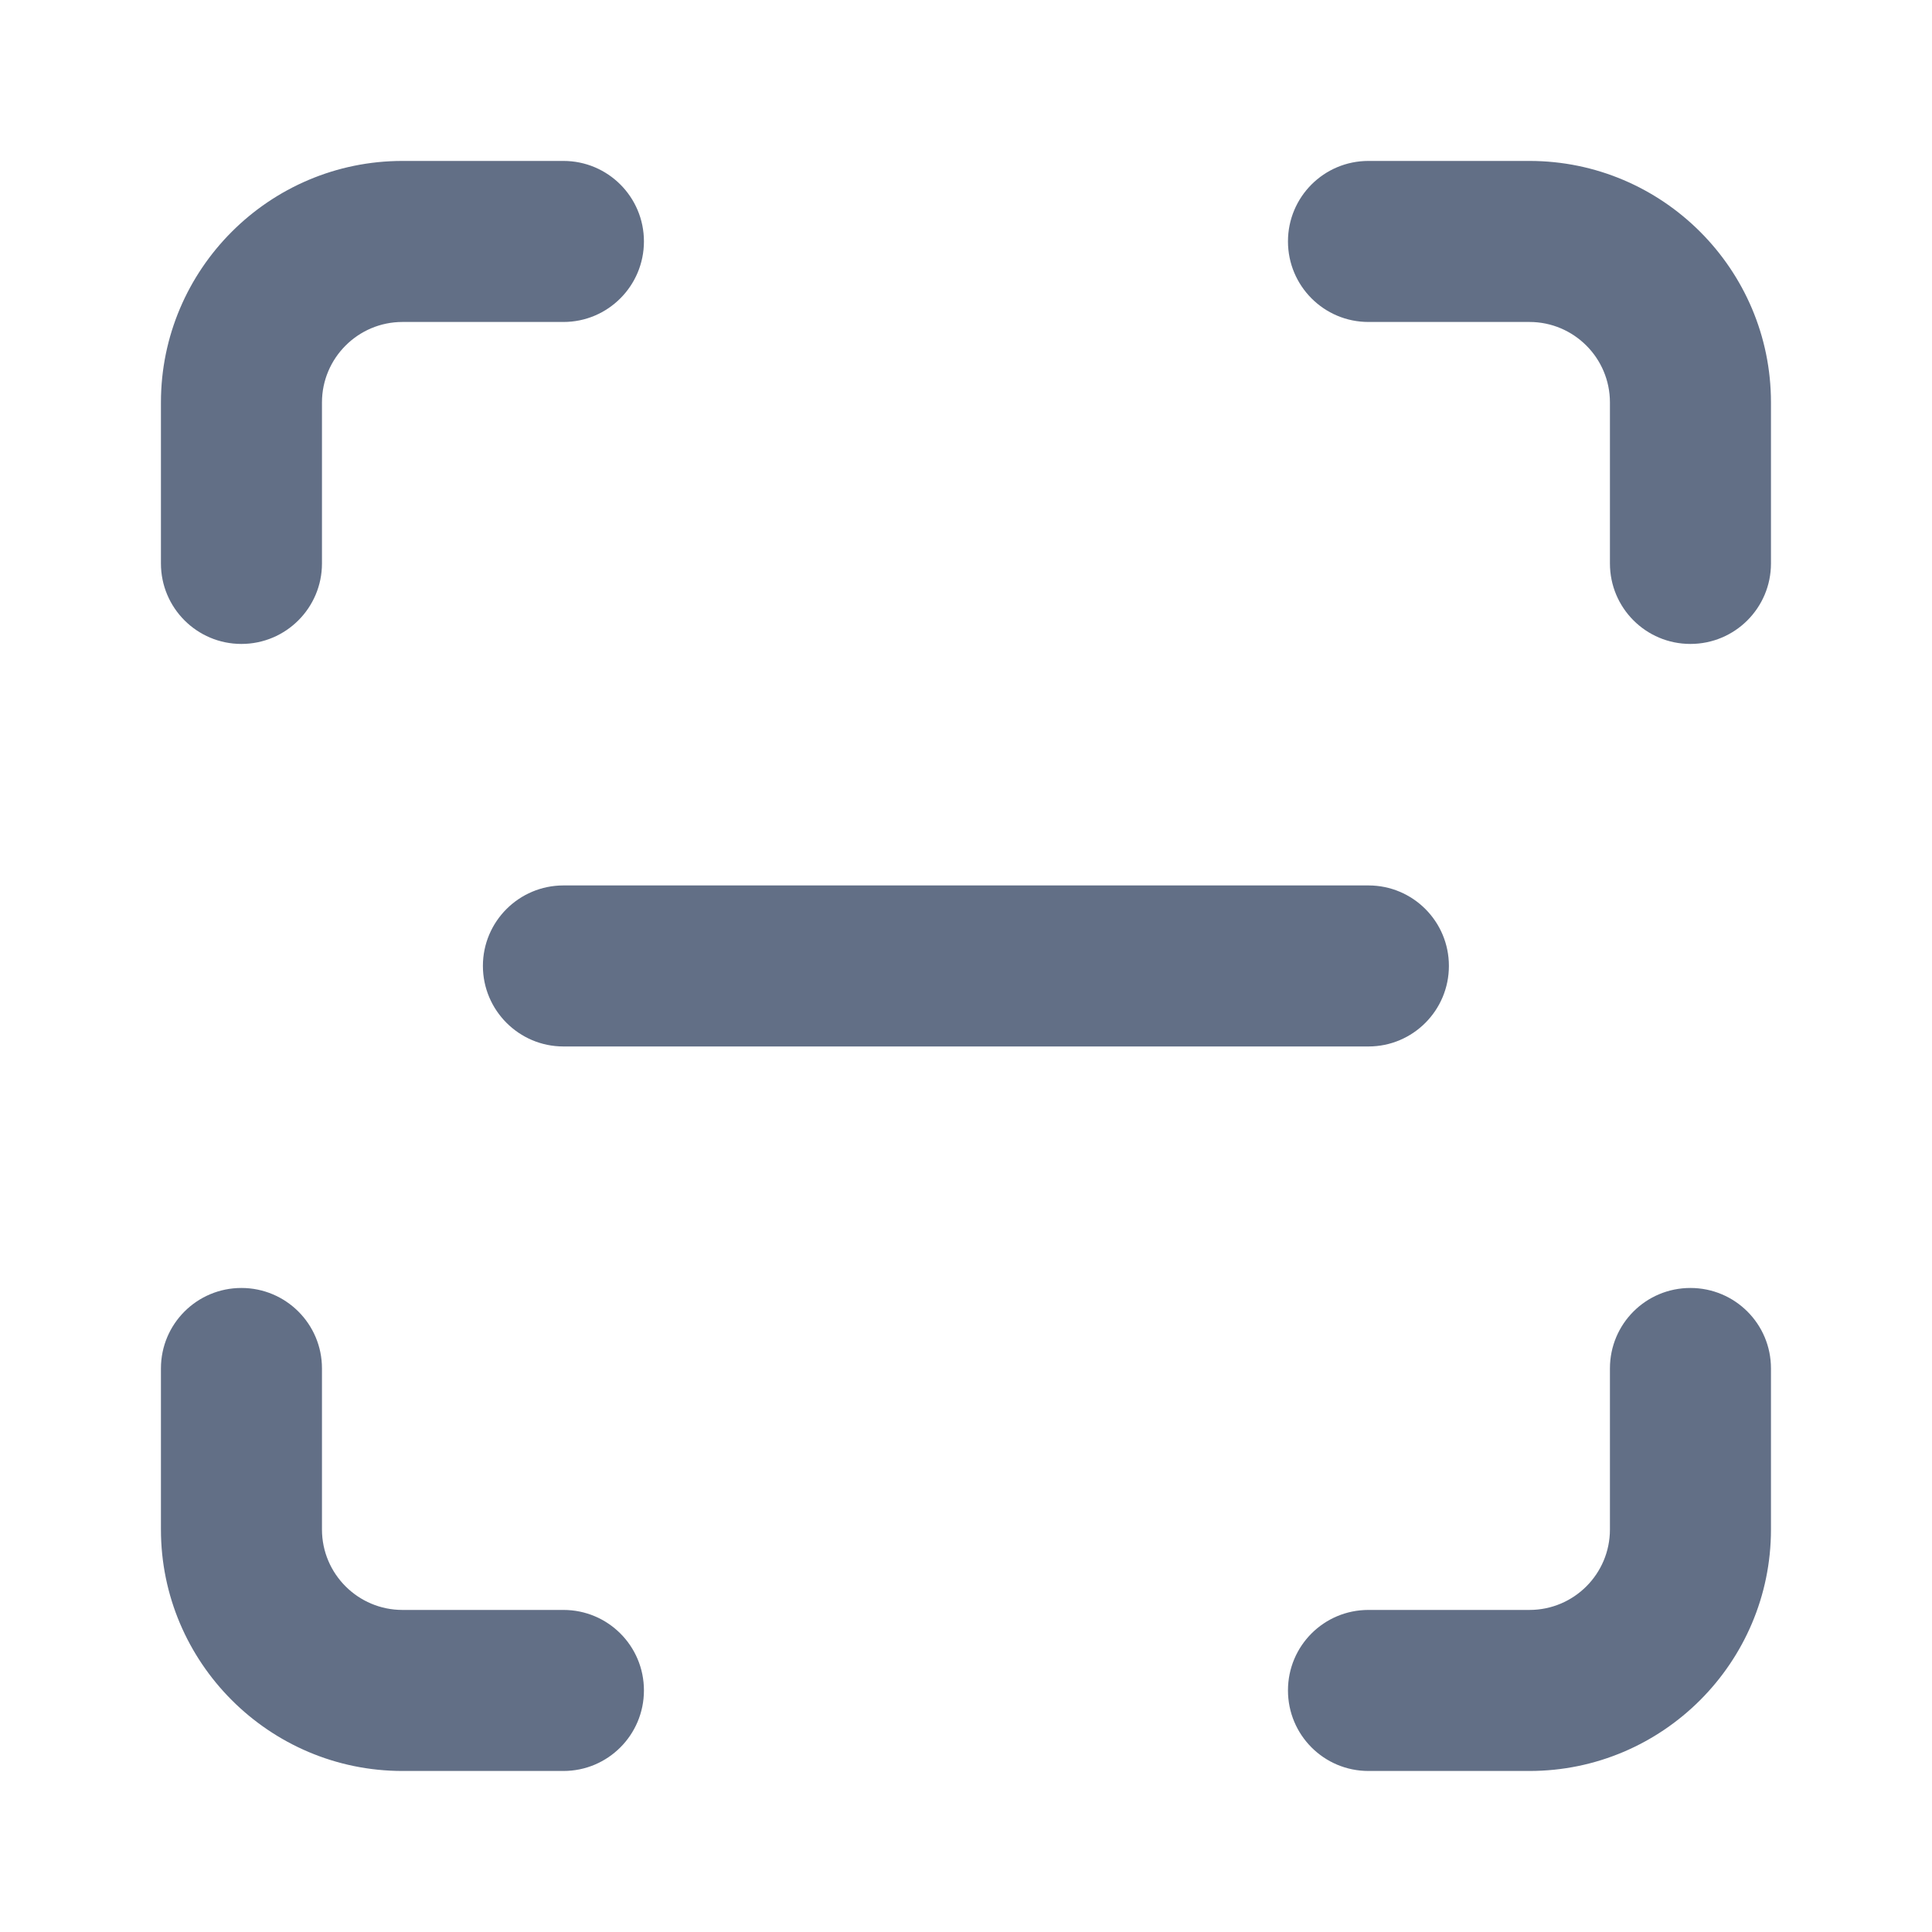 <svg width="20" height="20" viewBox="0 0 20 20" fill="none" xmlns="http://www.w3.org/2000/svg">
<g id="Icon/scan-line">
<g id="vector">
<path d="M2.499 6.666C2.039 6.666 1.666 6.293 1.666 5.833V4.166C1.666 2.788 2.788 1.666 4.166 1.666H5.833C6.293 1.666 6.666 2.039 6.666 2.499C6.666 2.959 6.293 3.333 5.833 3.333H4.166C3.707 3.333 3.333 3.707 3.333 4.166V5.833C3.333 6.293 2.959 6.666 2.499 6.666Z" fill="#626F86"/>
<path d="M17.499 6.666C17.038 6.666 16.666 6.293 16.666 5.833V4.166C16.666 3.707 16.293 3.333 15.833 3.333H14.166C13.705 3.333 13.333 2.959 13.333 2.499C13.333 2.039 13.705 1.666 14.166 1.666H15.833C17.211 1.666 18.333 2.788 18.333 4.166V5.833C18.333 6.293 17.96 6.666 17.499 6.666Z" fill="#626F86"/>
<path d="M13.333 17.499C13.333 17.96 13.705 18.333 14.166 18.333H15.833C17.211 18.333 18.333 17.211 18.333 15.833V14.166C18.333 13.705 17.96 13.333 17.499 13.333C17.038 13.333 16.666 13.705 16.666 14.166V15.833C16.666 16.293 16.293 16.666 15.833 16.666H14.166C13.705 16.666 13.333 17.038 13.333 17.499Z" fill="#626F86"/>
<path d="M6.666 17.499C6.666 17.96 6.293 18.333 5.833 18.333H4.166C2.788 18.333 1.666 17.211 1.666 15.833V14.166C1.666 13.705 2.039 13.333 2.499 13.333C2.959 13.333 3.333 13.705 3.333 14.166V15.833C3.333 16.293 3.707 16.666 4.166 16.666H5.833C6.293 16.666 6.666 17.038 6.666 17.499Z" fill="#626F86"/>
<path d="M5.833 10.833H14.166C14.627 10.833 14.999 10.459 14.999 9.999C14.999 9.539 14.627 9.166 14.166 9.166H5.833C5.373 9.166 4.999 9.539 4.999 9.999C4.999 10.459 5.373 10.833 5.833 10.833Z" fill="#626F86"/>
</g>
</g>
</svg>
